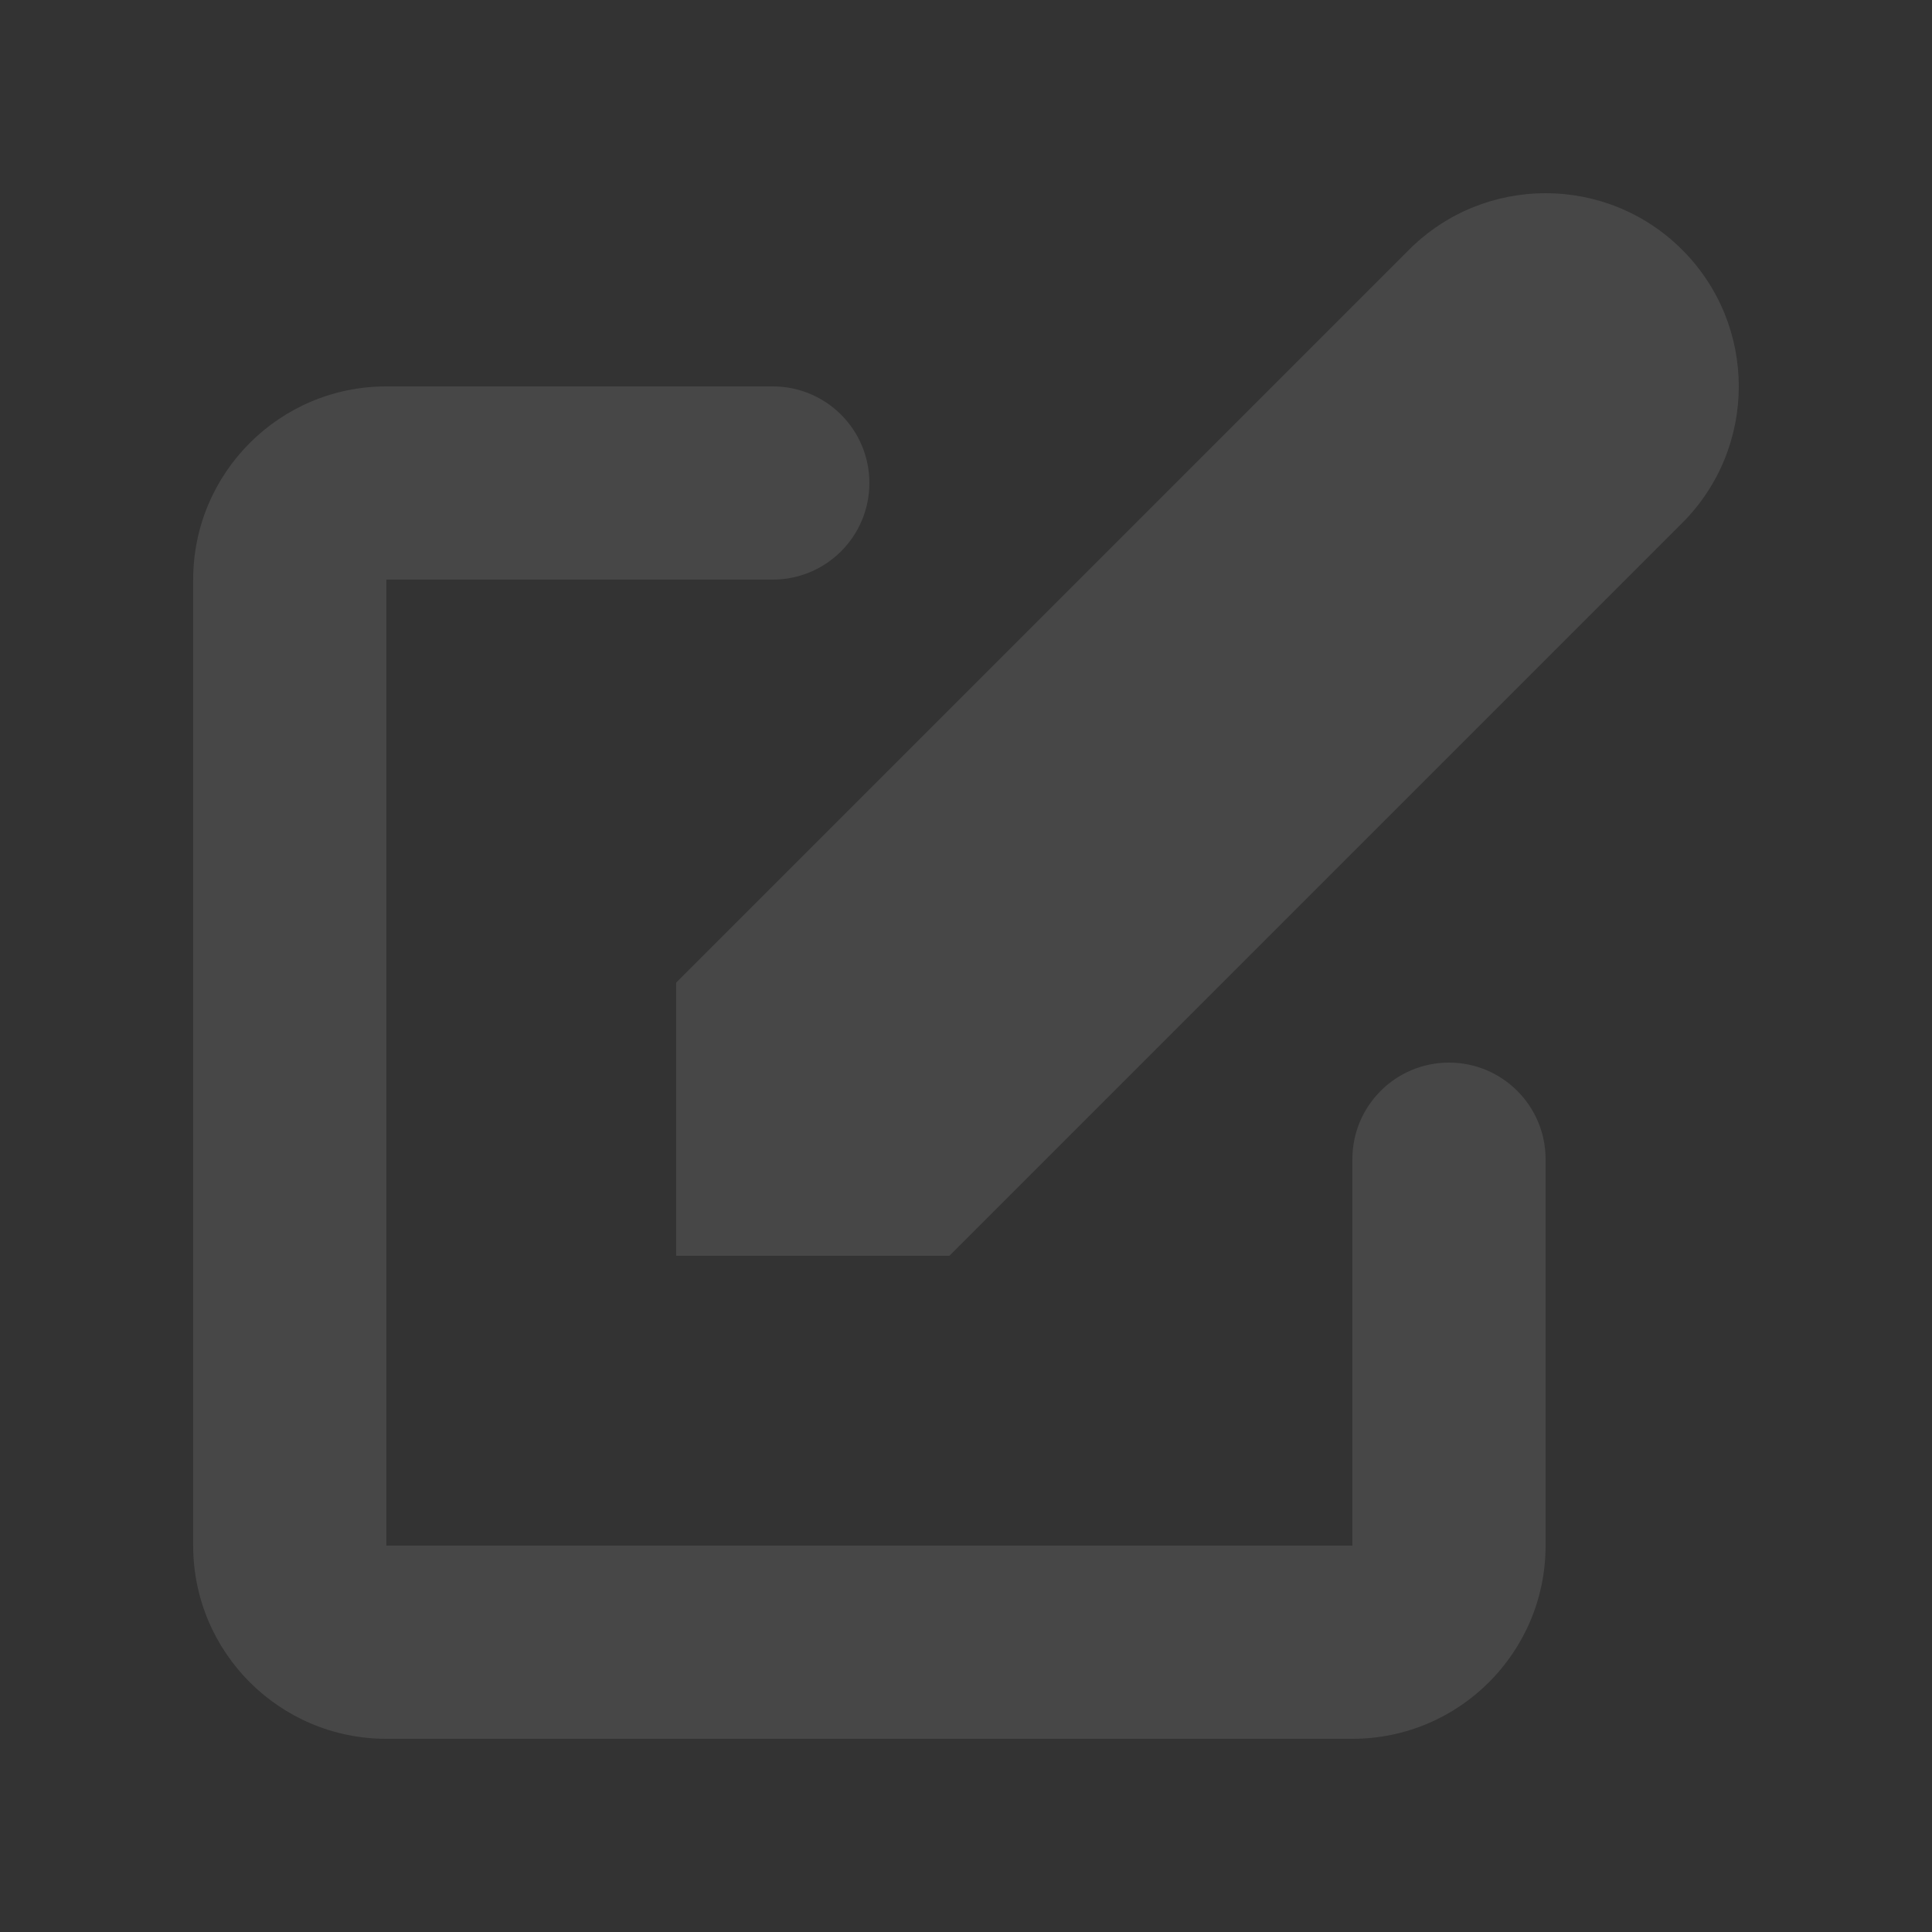 <svg width="200" height="200" viewBox="0 0 200 200" fill="none" xmlns="http://www.w3.org/2000/svg">
<rect x="0" y="0" width="200" height="200" fill="#333333" stroke="none"/>
<g opacity="0.1">
<path d="M174.14 25.858C166.33 18.047 153.666 18.047 145.856 25.858L69.998 101.716V130H98.282L174.14 54.142C181.951 46.332 181.951 33.668 174.14 25.858Z" fill="white"/>
<path fill-rule="evenodd" clip-rule="evenodd" d="M19.998 60C19.998 48.954 28.952 40 39.998 40H79.998C85.521 40 89.998 44.477 89.998 50C89.998 55.523 85.521 60 79.998 60H39.998V160H139.998V120C139.998 114.477 144.475 110 149.998 110C155.521 110 159.998 114.477 159.998 120V160C159.998 171.046 151.044 180 139.998 180H39.998C28.952 180 19.998 171.046 19.998 160V60Z" fill="white"/>
</g>
</svg>
